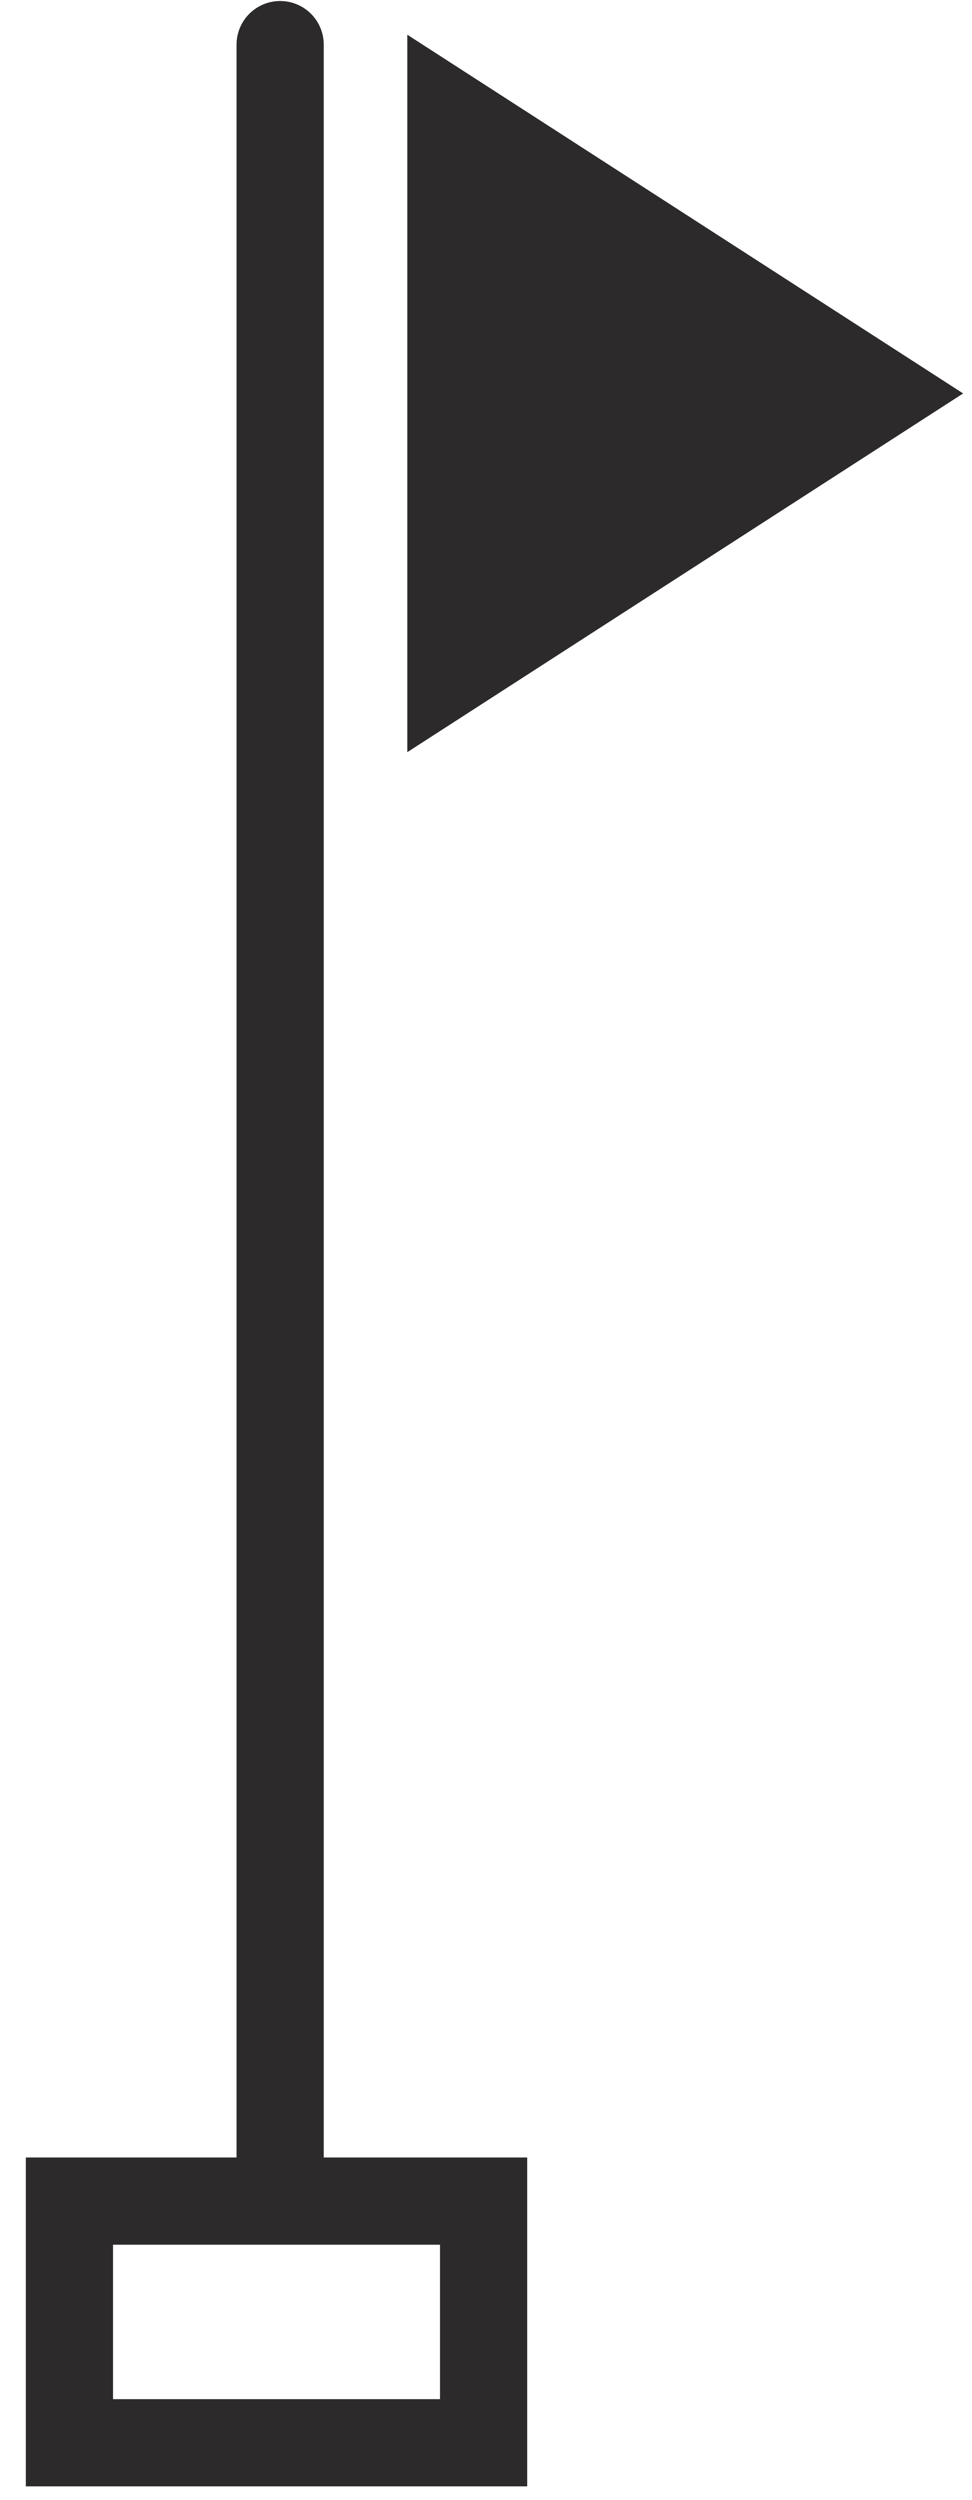 <svg width="28" height="72" viewBox="0 0 28 72" fill="none" xmlns="http://www.w3.org/2000/svg">
<path d="M27.745 11.332L11.733 1L11.733 21.664L27.745 11.332Z" fill="#2C2A2A"/>
<path d="M8.07 1.285V63.396H2M2 63.396H13.931V70.356H2V63.396Z" stroke="#2C2A2A" stroke-width="2.512" stroke-linecap="round"/>
</svg>

